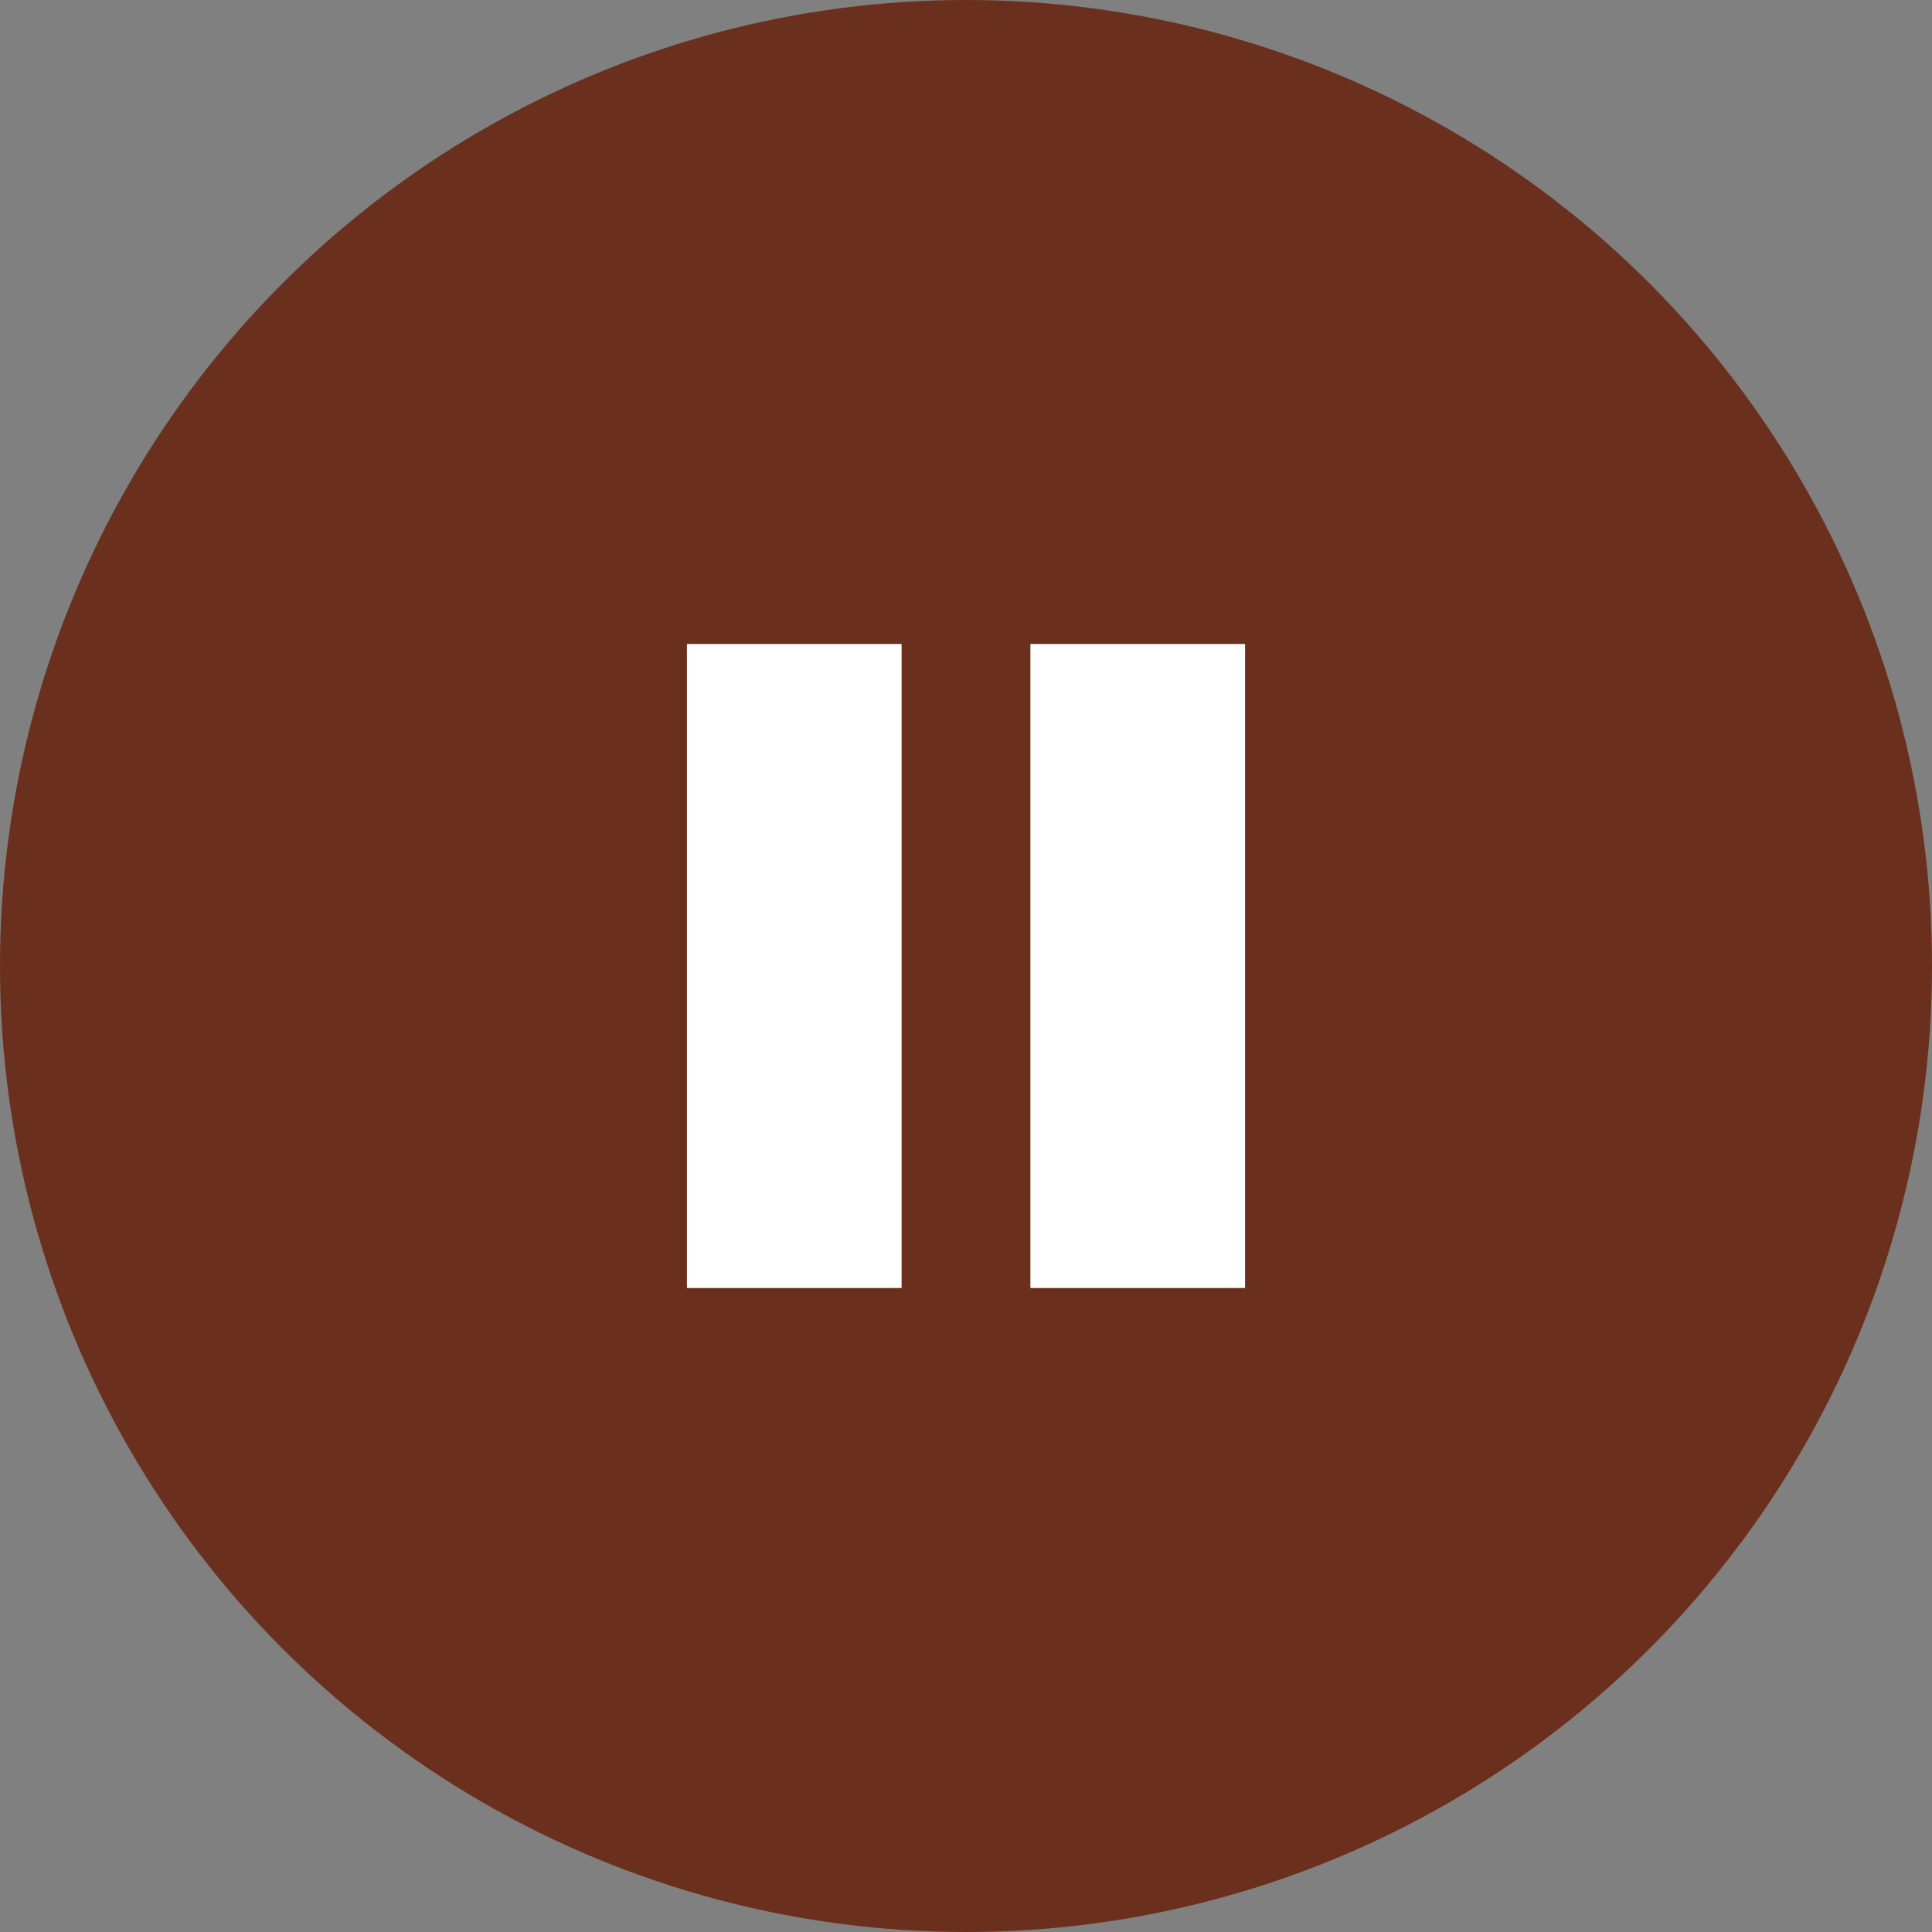 <?xml version="1.0" encoding="UTF-8"?> <svg xmlns="http://www.w3.org/2000/svg" width="45" height="45" viewBox="0 0 45 45" fill="none"><rect x="0" y="0" width="45" height="45" fill="#808080" stroke="none"/><circle cx="22.5" cy="22.5" r="22.5" fill="#6A301D"></circle><rect x="16" y="15" width="5" height="15" fill="white"></rect><rect x="24" y="15" width="5" height="15" fill="white"></rect></svg> 